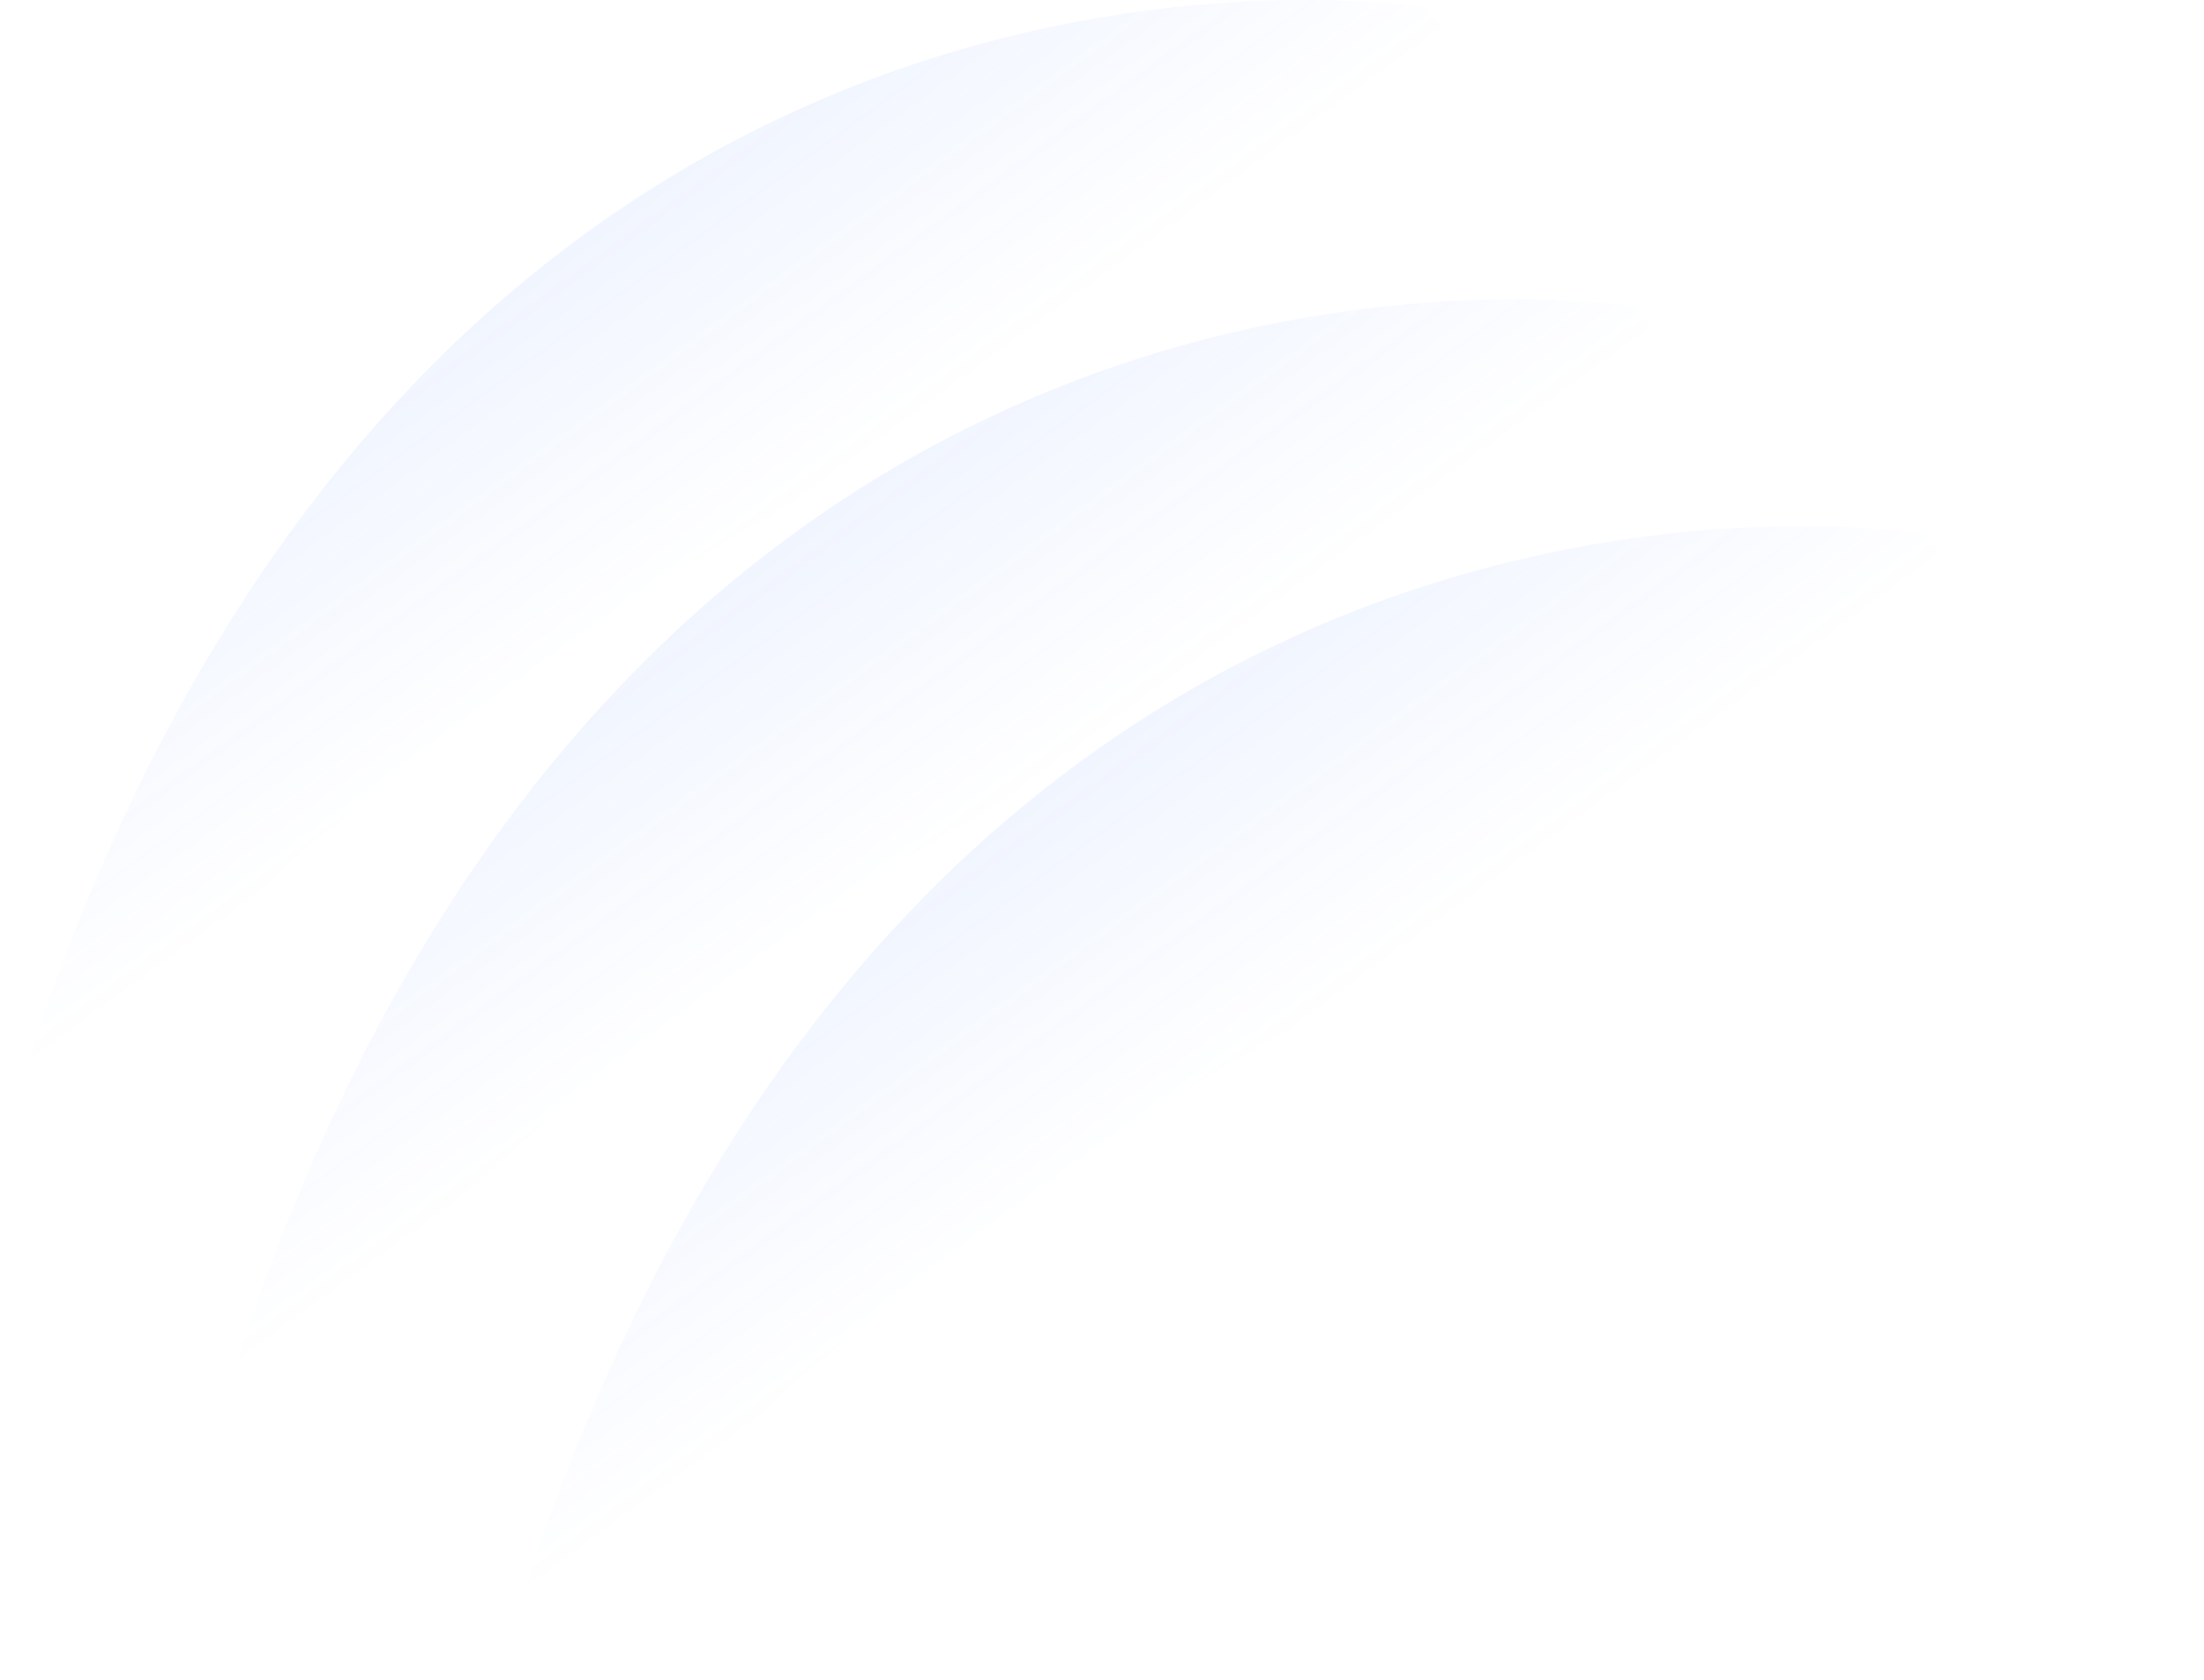<svg xmlns="http://www.w3.org/2000/svg" width="1001" height="763" viewBox="0 0 1001 763" fill="none"><path fill-rule="evenodd" clip-rule="evenodd" d="M647.366 3.423C647.366 3.423 172.52 -75.382 0 523.242C0 523.242 400.162 51.06 774.263 154.796L647.366 3.423Z" fill="url(#shape_slice_right2_1)" fill-opacity="0.12"></path><path fill-rule="evenodd" clip-rule="evenodd" d="M742.366 139.423C742.366 139.423 267.52 60.618 95 659.242C95 659.242 495.162 187.06 869.263 290.796L742.366 139.423Z" fill="url(#shape_slice_right2_2)" fill-opacity="0.12"></path><path fill-rule="evenodd" clip-rule="evenodd" d="M873.366 242.423C873.366 242.423 398.52 163.618 226 762.242C226 762.242 626.162 290.06 1000.26 393.796L873.366 242.423Z" fill="url(#shape_slice_right2_3)" fill-opacity="0.12"></path><defs><linearGradient id="shape_slice_right2_1" x1="229" y1="-2.94602e-06" x2="387" y2="216" gradientUnits="userSpaceOnUse"><stop stop-color="#3671FC"></stop><stop offset="0.992" stop-color="#3671FC" stop-opacity="0"></stop></linearGradient><linearGradient id="shape_slice_right2_2" x1="324" y1="136" x2="482" y2="352" gradientUnits="userSpaceOnUse"><stop stop-color="#3671FC"></stop><stop offset="0.992" stop-color="#3671FC" stop-opacity="0"></stop></linearGradient><linearGradient id="shape_slice_right2_3" x1="455" y1="239" x2="613" y2="455" gradientUnits="userSpaceOnUse"><stop stop-color="#3671FC"></stop><stop offset="0.992" stop-color="#3671FC" stop-opacity="0"></stop></linearGradient></defs></svg>